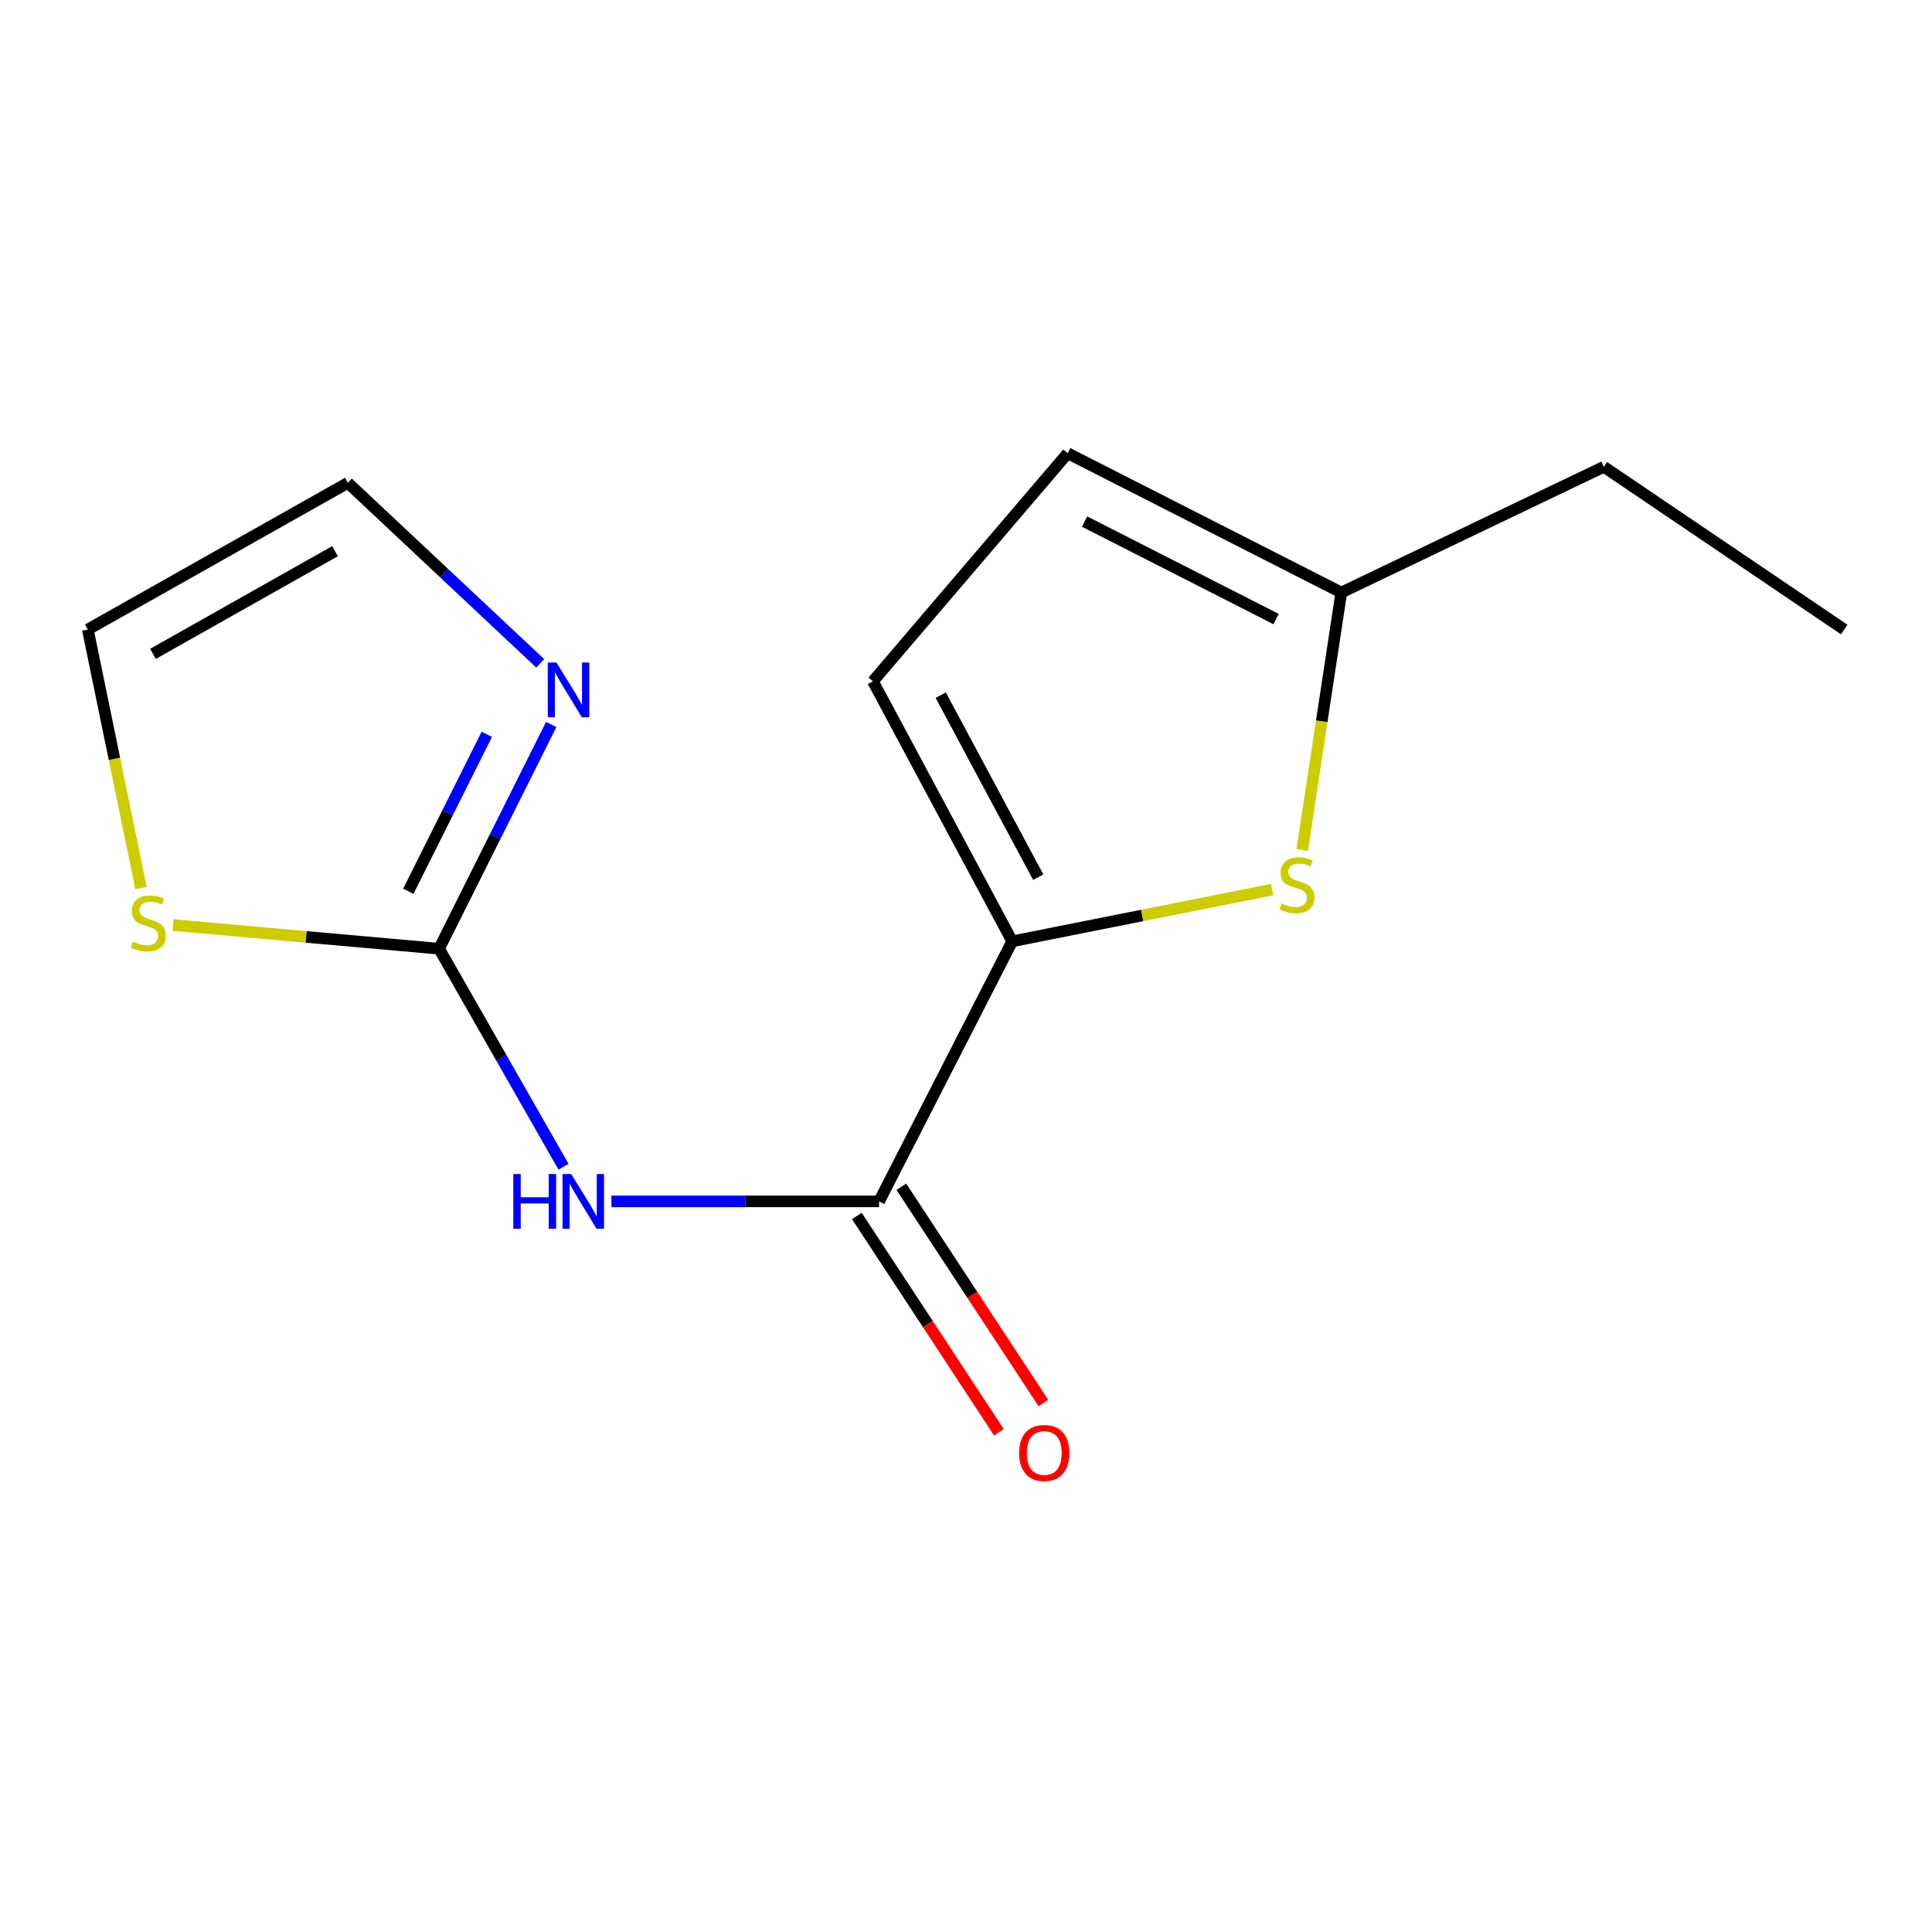 <?xml version='1.0' encoding='iso-8859-1'?>
<svg version='1.1' baseProfile='full'
              xmlns='http://www.w3.org/2000/svg'
                      xmlns:rdkit='http://www.rdkit.org/xml'
                      xmlns:xlink='http://www.w3.org/1999/xlink'
                  xml:space='preserve'
width='1000px' height='1000px' viewBox='0 0 1000 1000'>
<!-- END OF HEADER -->
<rect style='opacity:1.0;fill:#FFFFFF;stroke:none' width='1000' height='1000' x='0' y='0'> </rect>
<path class='bond-0' d='M 291.674,603.905 L 259.47,547.481' style='fill:none;fill-rule:evenodd;stroke:#0000FF;stroke-width:6px;stroke-linecap:butt;stroke-linejoin:miter;stroke-opacity:1' />
<path class='bond-0' d='M 259.47,547.481 L 227.267,491.057' style='fill:none;fill-rule:evenodd;stroke:#000000;stroke-width:6px;stroke-linecap:butt;stroke-linejoin:miter;stroke-opacity:1' />
<path class='bond-2' d='M 316.472,621.83 L 385.747,621.83' style='fill:none;fill-rule:evenodd;stroke:#0000FF;stroke-width:6px;stroke-linecap:butt;stroke-linejoin:miter;stroke-opacity:1' />
<path class='bond-2' d='M 385.747,621.83 L 455.021,621.83' style='fill:none;fill-rule:evenodd;stroke:#000000;stroke-width:6px;stroke-linecap:butt;stroke-linejoin:miter;stroke-opacity:1' />
<path class='bond-4' d='M 227.267,491.057 L 256.29,433.023' style='fill:none;fill-rule:evenodd;stroke:#000000;stroke-width:6px;stroke-linecap:butt;stroke-linejoin:miter;stroke-opacity:1' />
<path class='bond-4' d='M 256.29,433.023 L 285.313,374.99' style='fill:none;fill-rule:evenodd;stroke:#0000FF;stroke-width:6px;stroke-linecap:butt;stroke-linejoin:miter;stroke-opacity:1' />
<path class='bond-4' d='M 211.336,461.325 L 231.652,420.701' style='fill:none;fill-rule:evenodd;stroke:#000000;stroke-width:6px;stroke-linecap:butt;stroke-linejoin:miter;stroke-opacity:1' />
<path class='bond-4' d='M 231.652,420.701 L 251.968,380.078' style='fill:none;fill-rule:evenodd;stroke:#0000FF;stroke-width:6px;stroke-linecap:butt;stroke-linejoin:miter;stroke-opacity:1' />
<path class='bond-6' d='M 227.267,491.057 L 158.415,484.933' style='fill:none;fill-rule:evenodd;stroke:#000000;stroke-width:6px;stroke-linecap:butt;stroke-linejoin:miter;stroke-opacity:1' />
<path class='bond-6' d='M 158.415,484.933 L 89.564,478.809' style='fill:none;fill-rule:evenodd;stroke:#CCCC00;stroke-width:6px;stroke-linecap:butt;stroke-linejoin:miter;stroke-opacity:1' />
<path class='bond-1' d='M 523.92,487.231 L 455.021,621.83' style='fill:none;fill-rule:evenodd;stroke:#000000;stroke-width:6px;stroke-linecap:butt;stroke-linejoin:miter;stroke-opacity:1' />
<path class='bond-3' d='M 523.92,487.231 L 591.191,473.839' style='fill:none;fill-rule:evenodd;stroke:#000000;stroke-width:6px;stroke-linecap:butt;stroke-linejoin:miter;stroke-opacity:1' />
<path class='bond-3' d='M 591.191,473.839 L 658.461,460.448' style='fill:none;fill-rule:evenodd;stroke:#CCCC00;stroke-width:6px;stroke-linecap:butt;stroke-linejoin:miter;stroke-opacity:1' />
<path class='bond-5' d='M 523.92,487.231 L 451.823,352.631' style='fill:none;fill-rule:evenodd;stroke:#000000;stroke-width:6px;stroke-linecap:butt;stroke-linejoin:miter;stroke-opacity:1' />
<path class='bond-5' d='M 537.389,454.034 L 486.921,359.814' style='fill:none;fill-rule:evenodd;stroke:#000000;stroke-width:6px;stroke-linecap:butt;stroke-linejoin:miter;stroke-opacity:1' />
<path class='bond-10' d='M 443.509,629.392 L 480.272,685.358' style='fill:none;fill-rule:evenodd;stroke:#000000;stroke-width:6px;stroke-linecap:butt;stroke-linejoin:miter;stroke-opacity:1' />
<path class='bond-10' d='M 480.272,685.358 L 517.034,741.324' style='fill:none;fill-rule:evenodd;stroke:#FF0000;stroke-width:6px;stroke-linecap:butt;stroke-linejoin:miter;stroke-opacity:1' />
<path class='bond-10' d='M 466.534,614.268 L 503.296,670.234' style='fill:none;fill-rule:evenodd;stroke:#000000;stroke-width:6px;stroke-linecap:butt;stroke-linejoin:miter;stroke-opacity:1' />
<path class='bond-10' d='M 503.296,670.234 L 540.059,726.2' style='fill:none;fill-rule:evenodd;stroke:#FF0000;stroke-width:6px;stroke-linecap:butt;stroke-linejoin:miter;stroke-opacity:1' />
<path class='bond-7' d='M 674.022,439.949 L 684.138,373.319' style='fill:none;fill-rule:evenodd;stroke:#CCCC00;stroke-width:6px;stroke-linecap:butt;stroke-linejoin:miter;stroke-opacity:1' />
<path class='bond-7' d='M 684.138,373.319 L 694.254,306.689' style='fill:none;fill-rule:evenodd;stroke:#000000;stroke-width:6px;stroke-linecap:butt;stroke-linejoin:miter;stroke-opacity:1' />
<path class='bond-9' d='M 279.612,343.333 L 229.833,296.622' style='fill:none;fill-rule:evenodd;stroke:#0000FF;stroke-width:6px;stroke-linecap:butt;stroke-linejoin:miter;stroke-opacity:1' />
<path class='bond-9' d='M 229.833,296.622 L 180.054,249.911' style='fill:none;fill-rule:evenodd;stroke:#000000;stroke-width:6px;stroke-linecap:butt;stroke-linejoin:miter;stroke-opacity:1' />
<path class='bond-8' d='M 451.823,352.631 L 552.631,234.607' style='fill:none;fill-rule:evenodd;stroke:#000000;stroke-width:6px;stroke-linecap:butt;stroke-linejoin:miter;stroke-opacity:1' />
<path class='bond-11' d='M 73.001,459.67 L 59.228,392.752' style='fill:none;fill-rule:evenodd;stroke:#CCCC00;stroke-width:6px;stroke-linecap:butt;stroke-linejoin:miter;stroke-opacity:1' />
<path class='bond-11' d='M 59.228,392.752 L 45.455,325.834' style='fill:none;fill-rule:evenodd;stroke:#000000;stroke-width:6px;stroke-linecap:butt;stroke-linejoin:miter;stroke-opacity:1' />
<path class='bond-12' d='M 694.254,306.689 L 830.139,241.616' style='fill:none;fill-rule:evenodd;stroke:#000000;stroke-width:6px;stroke-linecap:butt;stroke-linejoin:miter;stroke-opacity:1' />
<path class='bond-15' d='M 694.254,306.689 L 552.631,234.607' style='fill:none;fill-rule:evenodd;stroke:#000000;stroke-width:6px;stroke-linecap:butt;stroke-linejoin:miter;stroke-opacity:1' />
<path class='bond-15' d='M 660.515,320.427 L 561.379,269.969' style='fill:none;fill-rule:evenodd;stroke:#000000;stroke-width:6px;stroke-linecap:butt;stroke-linejoin:miter;stroke-opacity:1' />
<path class='bond-14' d='M 180.054,249.911 L 45.455,325.834' style='fill:none;fill-rule:evenodd;stroke:#000000;stroke-width:6px;stroke-linecap:butt;stroke-linejoin:miter;stroke-opacity:1' />
<path class='bond-14' d='M 173.398,285.293 L 79.178,338.439' style='fill:none;fill-rule:evenodd;stroke:#000000;stroke-width:6px;stroke-linecap:butt;stroke-linejoin:miter;stroke-opacity:1' />
<path class='bond-13' d='M 830.139,241.616 L 954.545,325.834' style='fill:none;fill-rule:evenodd;stroke:#000000;stroke-width:6px;stroke-linecap:butt;stroke-linejoin:miter;stroke-opacity:1' />
<path  class='atom-0' d='M 265.684 607.67
L 269.524 607.67
L 269.524 619.71
L 284.004 619.71
L 284.004 607.67
L 287.844 607.67
L 287.844 635.99
L 284.004 635.99
L 284.004 622.91
L 269.524 622.91
L 269.524 635.99
L 265.684 635.99
L 265.684 607.67
' fill='#0000FF'/>
<path  class='atom-0' d='M 295.644 607.67
L 304.924 622.67
Q 305.844 624.15, 307.324 626.83
Q 308.804 629.51, 308.884 629.67
L 308.884 607.67
L 312.644 607.67
L 312.644 635.99
L 308.764 635.99
L 298.804 619.59
Q 297.644 617.67, 296.404 615.47
Q 295.204 613.27, 294.844 612.59
L 294.844 635.99
L 291.164 635.99
L 291.164 607.67
L 295.644 607.67
' fill='#0000FF'/>
<path  class='atom-4' d='M 663.298 467.613
Q 663.618 467.733, 664.938 468.293
Q 666.258 468.853, 667.698 469.213
Q 669.178 469.533, 670.618 469.533
Q 673.298 469.533, 674.858 468.253
Q 676.418 466.933, 676.418 464.653
Q 676.418 463.093, 675.618 462.133
Q 674.858 461.173, 673.658 460.653
Q 672.458 460.133, 670.458 459.533
Q 667.938 458.773, 666.418 458.053
Q 664.938 457.333, 663.858 455.813
Q 662.818 454.293, 662.818 451.733
Q 662.818 448.173, 665.218 445.973
Q 667.658 443.773, 672.458 443.773
Q 675.738 443.773, 679.458 445.333
L 678.538 448.413
Q 675.138 447.013, 672.578 447.013
Q 669.818 447.013, 668.298 448.173
Q 666.778 449.293, 666.818 451.253
Q 666.818 452.773, 667.578 453.693
Q 668.378 454.613, 669.498 455.133
Q 670.658 455.653, 672.578 456.253
Q 675.138 457.053, 676.658 457.853
Q 678.178 458.653, 679.258 460.293
Q 680.378 461.893, 680.378 464.653
Q 680.378 468.573, 677.738 470.693
Q 675.138 472.773, 670.778 472.773
Q 668.258 472.773, 666.338 472.213
Q 664.458 471.693, 662.218 470.773
L 663.298 467.613
' fill='#CCCC00'/>
<path  class='atom-5' d='M 288.008 342.925
L 297.288 357.925
Q 298.208 359.405, 299.688 362.085
Q 301.168 364.765, 301.248 364.925
L 301.248 342.925
L 305.008 342.925
L 305.008 371.245
L 301.128 371.245
L 291.168 354.845
Q 290.008 352.925, 288.768 350.725
Q 287.568 348.525, 287.208 347.845
L 287.208 371.245
L 283.528 371.245
L 283.528 342.925
L 288.008 342.925
' fill='#0000FF'/>
<path  class='atom-7' d='M 68.705 487.385
Q 69.025 487.505, 70.345 488.065
Q 71.665 488.625, 73.105 488.985
Q 74.585 489.305, 76.025 489.305
Q 78.705 489.305, 80.265 488.025
Q 81.825 486.705, 81.825 484.425
Q 81.825 482.865, 81.025 481.905
Q 80.265 480.945, 79.065 480.425
Q 77.865 479.905, 75.865 479.305
Q 73.345 478.545, 71.825 477.825
Q 70.345 477.105, 69.265 475.585
Q 68.225 474.065, 68.225 471.505
Q 68.225 467.945, 70.625 465.745
Q 73.065 463.545, 77.865 463.545
Q 81.145 463.545, 84.865 465.105
L 83.945 468.185
Q 80.545 466.785, 77.985 466.785
Q 75.225 466.785, 73.705 467.945
Q 72.185 469.065, 72.225 471.025
Q 72.225 472.545, 72.985 473.465
Q 73.785 474.385, 74.905 474.905
Q 76.065 475.425, 77.985 476.025
Q 80.545 476.825, 82.065 477.625
Q 83.585 478.425, 84.665 480.065
Q 85.785 481.665, 85.785 484.425
Q 85.785 488.345, 83.145 490.465
Q 80.545 492.545, 76.185 492.545
Q 73.665 492.545, 71.745 491.985
Q 69.865 491.465, 67.625 490.545
L 68.705 487.385
' fill='#CCCC00'/>
<path  class='atom-11' d='M 527.51 752.055
Q 527.51 745.255, 530.87 741.455
Q 534.23 737.655, 540.51 737.655
Q 546.79 737.655, 550.15 741.455
Q 553.51 745.255, 553.51 752.055
Q 553.51 758.935, 550.11 762.855
Q 546.71 766.735, 540.51 766.735
Q 534.27 766.735, 530.87 762.855
Q 527.51 758.975, 527.51 752.055
M 540.51 763.535
Q 544.83 763.535, 547.15 760.655
Q 549.51 757.735, 549.51 752.055
Q 549.51 746.495, 547.15 743.695
Q 544.83 740.855, 540.51 740.855
Q 536.19 740.855, 533.83 743.655
Q 531.51 746.455, 531.51 752.055
Q 531.51 757.775, 533.83 760.655
Q 536.19 763.535, 540.51 763.535
' fill='#FF0000'/>
</svg>
